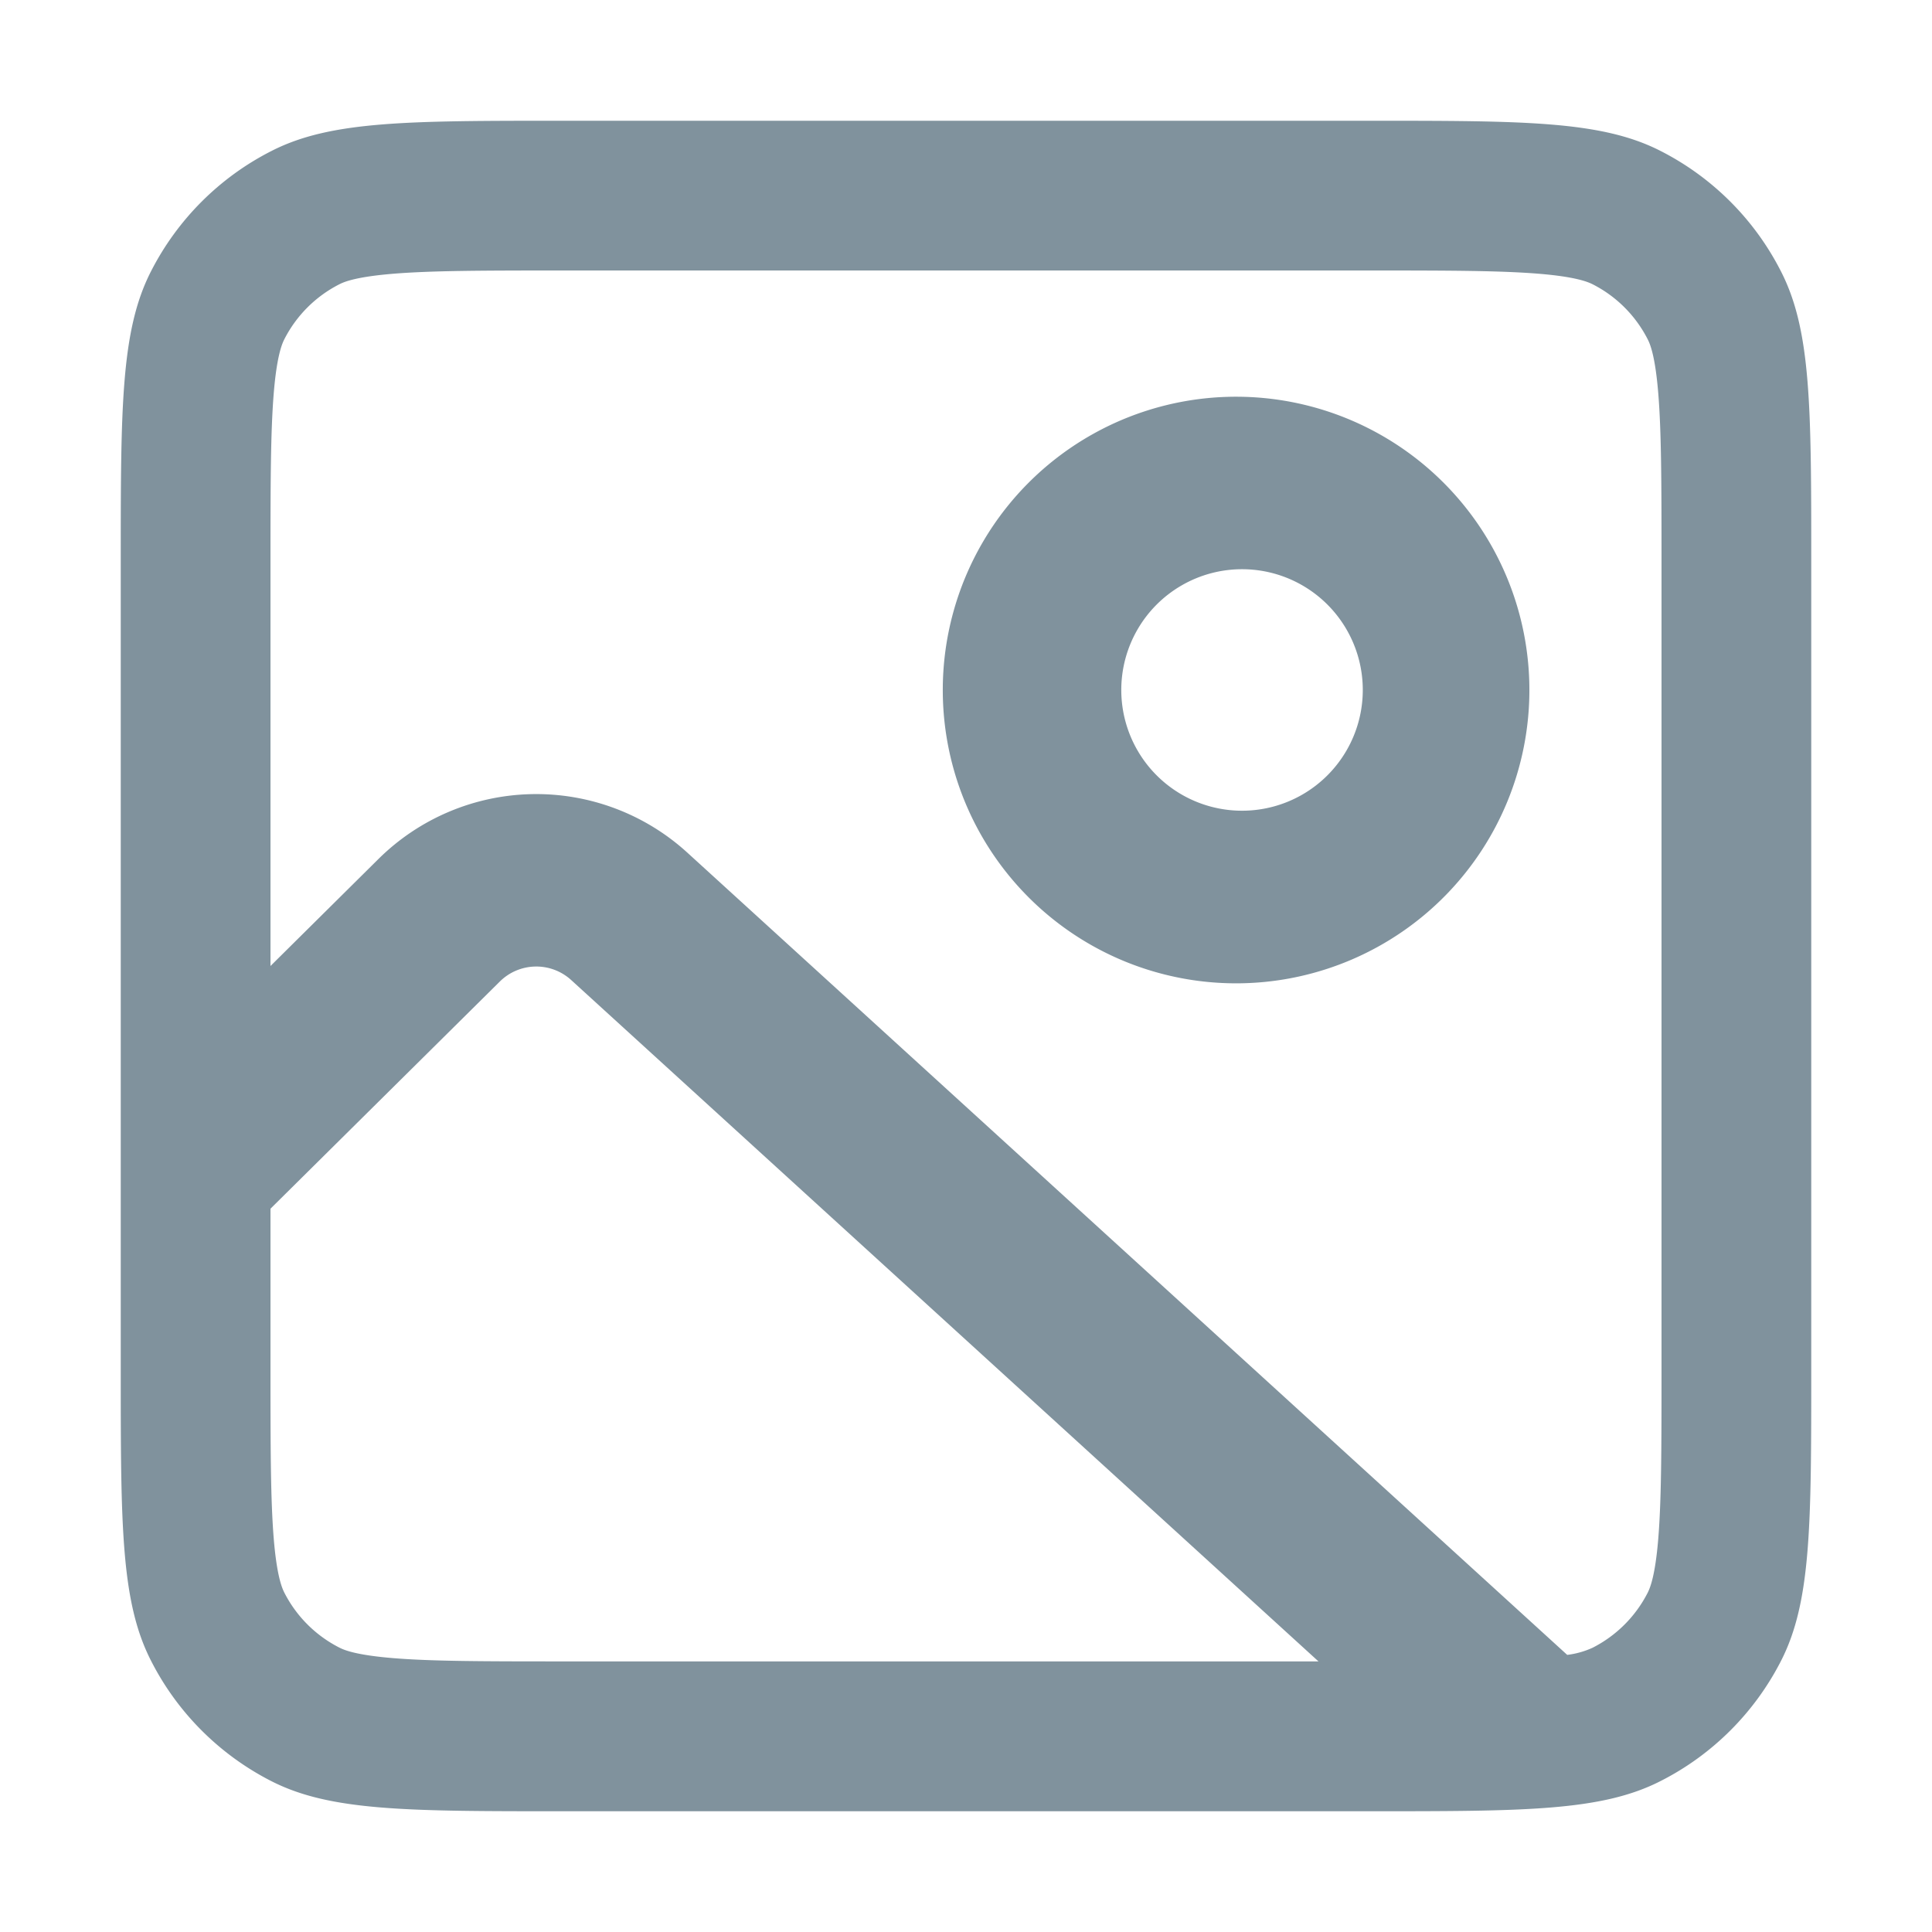 <svg xmlns="http://www.w3.org/2000/svg" width="16" height="16" fill="#80929D" viewBox="0 0 16 16">
  <path fill-rule="evenodd" d="M11.343 2.24H4.657c-.66 0-1.081.001-1.4.027-.305.025-.405.066-.446.087-.197.1-.357.26-.457.457-.02.04-.062.141-.087.446-.026.319-.027.74-.027 1.4V8l.894-.886a1.857 1.857 0 0 1 2.558-.053l7.287 6.644a.71.71 0 0 0 .21-.059c.197-.1.357-.26.457-.457.02-.04.062-.141.087-.446.026-.319.027-.74.027-1.4V4.657c0-.66-.001-1.081-.027-1.4-.025-.305-.066-.405-.087-.446a1.04 1.04 0 0 0-.457-.457c-.04-.02-.141-.062-.446-.087-.319-.026-.74-.027-1.4-.027ZM2.24 11.343V10.01l1.9-1.882a.429.429 0 0 1 .59-.012l6.189 5.643H4.657c-.66 0-1.081-.001-1.4-.027-.305-.025-.405-.066-.446-.087a1.04 1.04 0 0 1-.457-.457c-.02-.04-.062-.141-.087-.446-.026-.319-.027-.74-.027-1.4Zm-.99-9.095C1 2.737 1 3.377 1 4.658v6.685c0 1.28 0 1.92.25 2.409.218.43.568.78.998.999.489.249 1.129.249 2.41.249h6.685c1.28 0 1.92 0 2.409-.25.43-.218.78-.568.999-.998.249-.489.249-1.129.249-2.41V4.658c0-1.28 0-1.92-.25-2.409a2.278 2.278 0 0 0-.998-.999C13.263 1 12.623 1 11.342 1H4.658c-1.28 0-1.92 0-2.409.25-.43.218-.78.568-.999.998Zm8.036 3.466a1 1 0 1 1 2 0 1 1 0 0 1-2 0Zm1-2.428a2.429 2.429 0 1 0 0 4.857 2.429 2.429 0 0 0 0-4.857Z" clip-rule="evenodd"/>
</svg>
